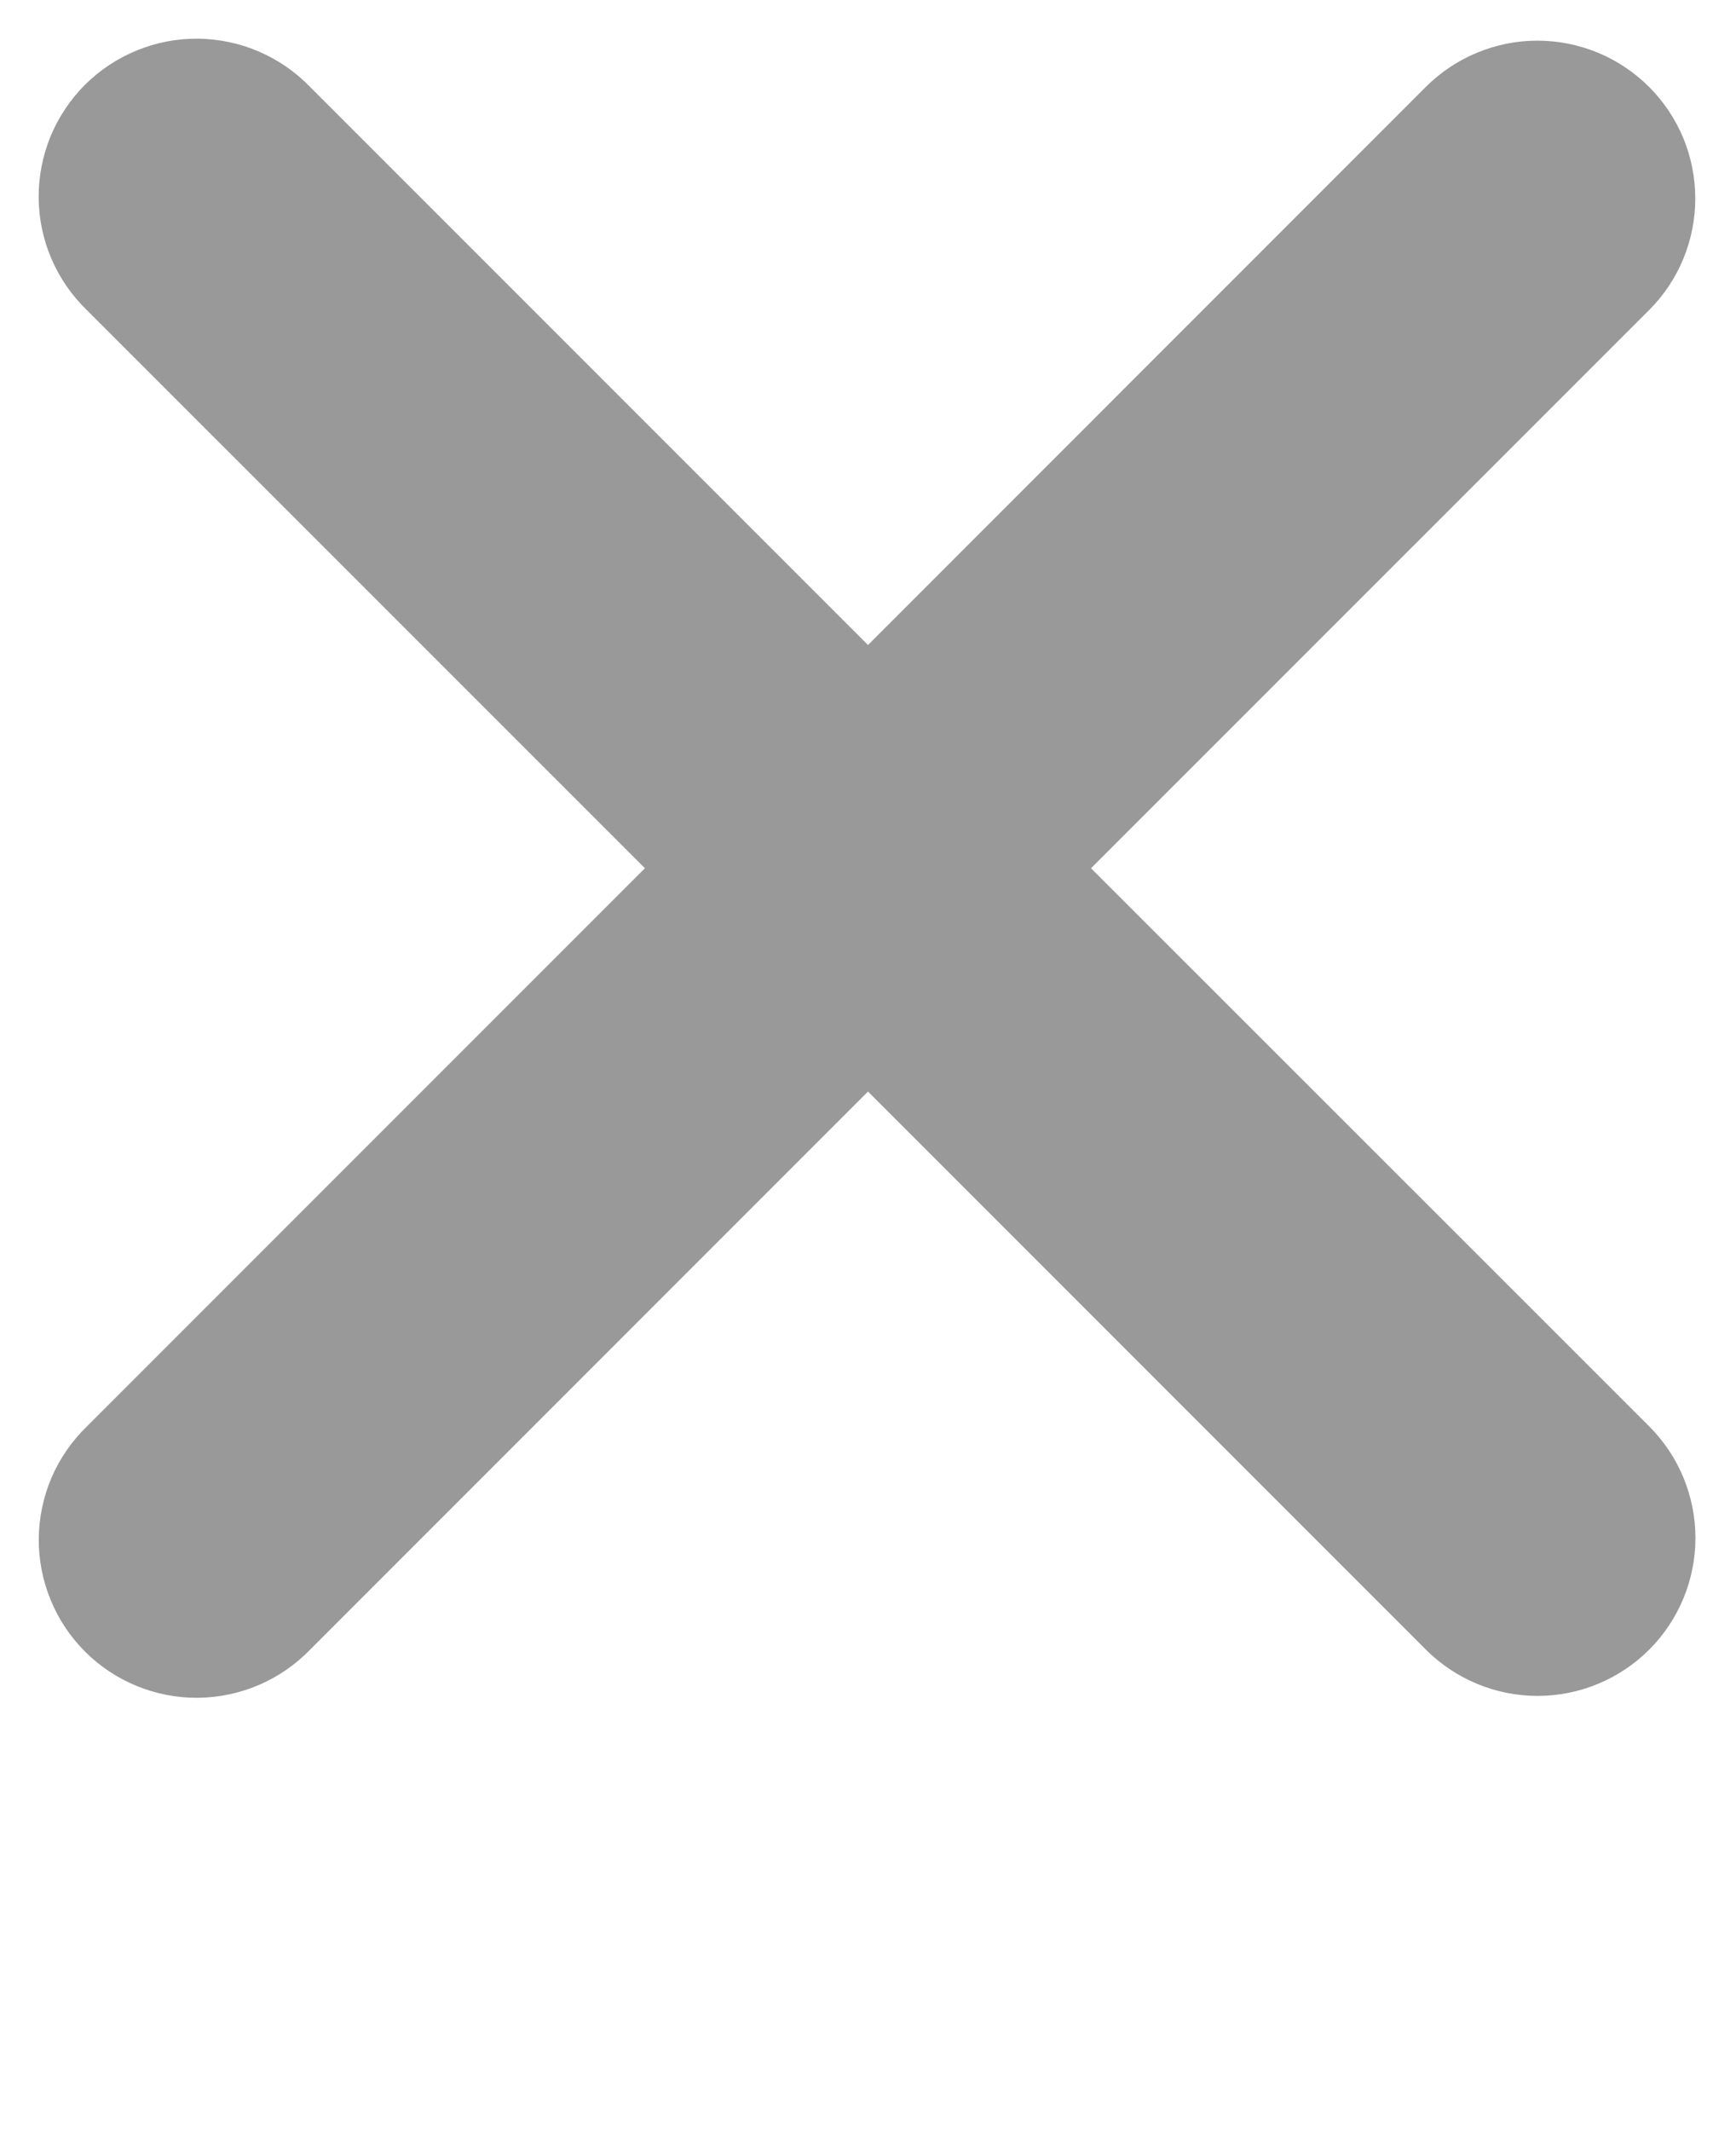 <svg width="22" height="27" viewBox="0 0 22 27" fill="none" xmlns="http://www.w3.org/2000/svg">
<path fill-rule="evenodd" clip-rule="evenodd" d="M11 13.829L18.07 20.9C18.446 21.275 18.955 21.486 19.485 21.486C20.016 21.486 20.525 21.275 20.9 20.9C21.275 20.525 21.486 20.016 21.486 19.485C21.486 18.955 21.275 18.446 20.9 18.071L13.826 11L20.898 3.929C21.084 3.744 21.232 3.523 21.332 3.28C21.432 3.038 21.484 2.778 21.484 2.515C21.484 2.252 21.432 1.992 21.332 1.749C21.231 1.507 21.084 1.286 20.898 1.101C20.712 0.915 20.492 0.768 20.249 0.667C20.006 0.567 19.746 0.515 19.483 0.515C19.221 0.515 18.961 0.567 18.718 0.668C18.475 0.768 18.255 0.916 18.069 1.101L11 8.172L3.929 1.101C3.745 0.91 3.524 0.758 3.28 0.653C3.036 0.548 2.774 0.493 2.508 0.49C2.243 0.488 1.979 0.538 1.734 0.639C1.488 0.739 1.264 0.888 1.076 1.075C0.889 1.263 0.74 1.486 0.639 1.732C0.539 1.978 0.488 2.241 0.49 2.507C0.492 2.772 0.547 3.035 0.652 3.279C0.757 3.523 0.909 3.743 1.1 3.928L8.173 11L1.101 18.072C0.91 18.257 0.758 18.477 0.653 18.721C0.549 18.965 0.494 19.228 0.491 19.494C0.489 19.759 0.54 20.022 0.641 20.268C0.741 20.514 0.89 20.737 1.078 20.925C1.266 21.113 1.489 21.261 1.735 21.361C1.981 21.462 2.244 21.512 2.51 21.51C2.775 21.507 3.038 21.452 3.282 21.347C3.526 21.242 3.746 21.09 3.931 20.899L11 13.829Z" fill="#999999"/>
</svg>
